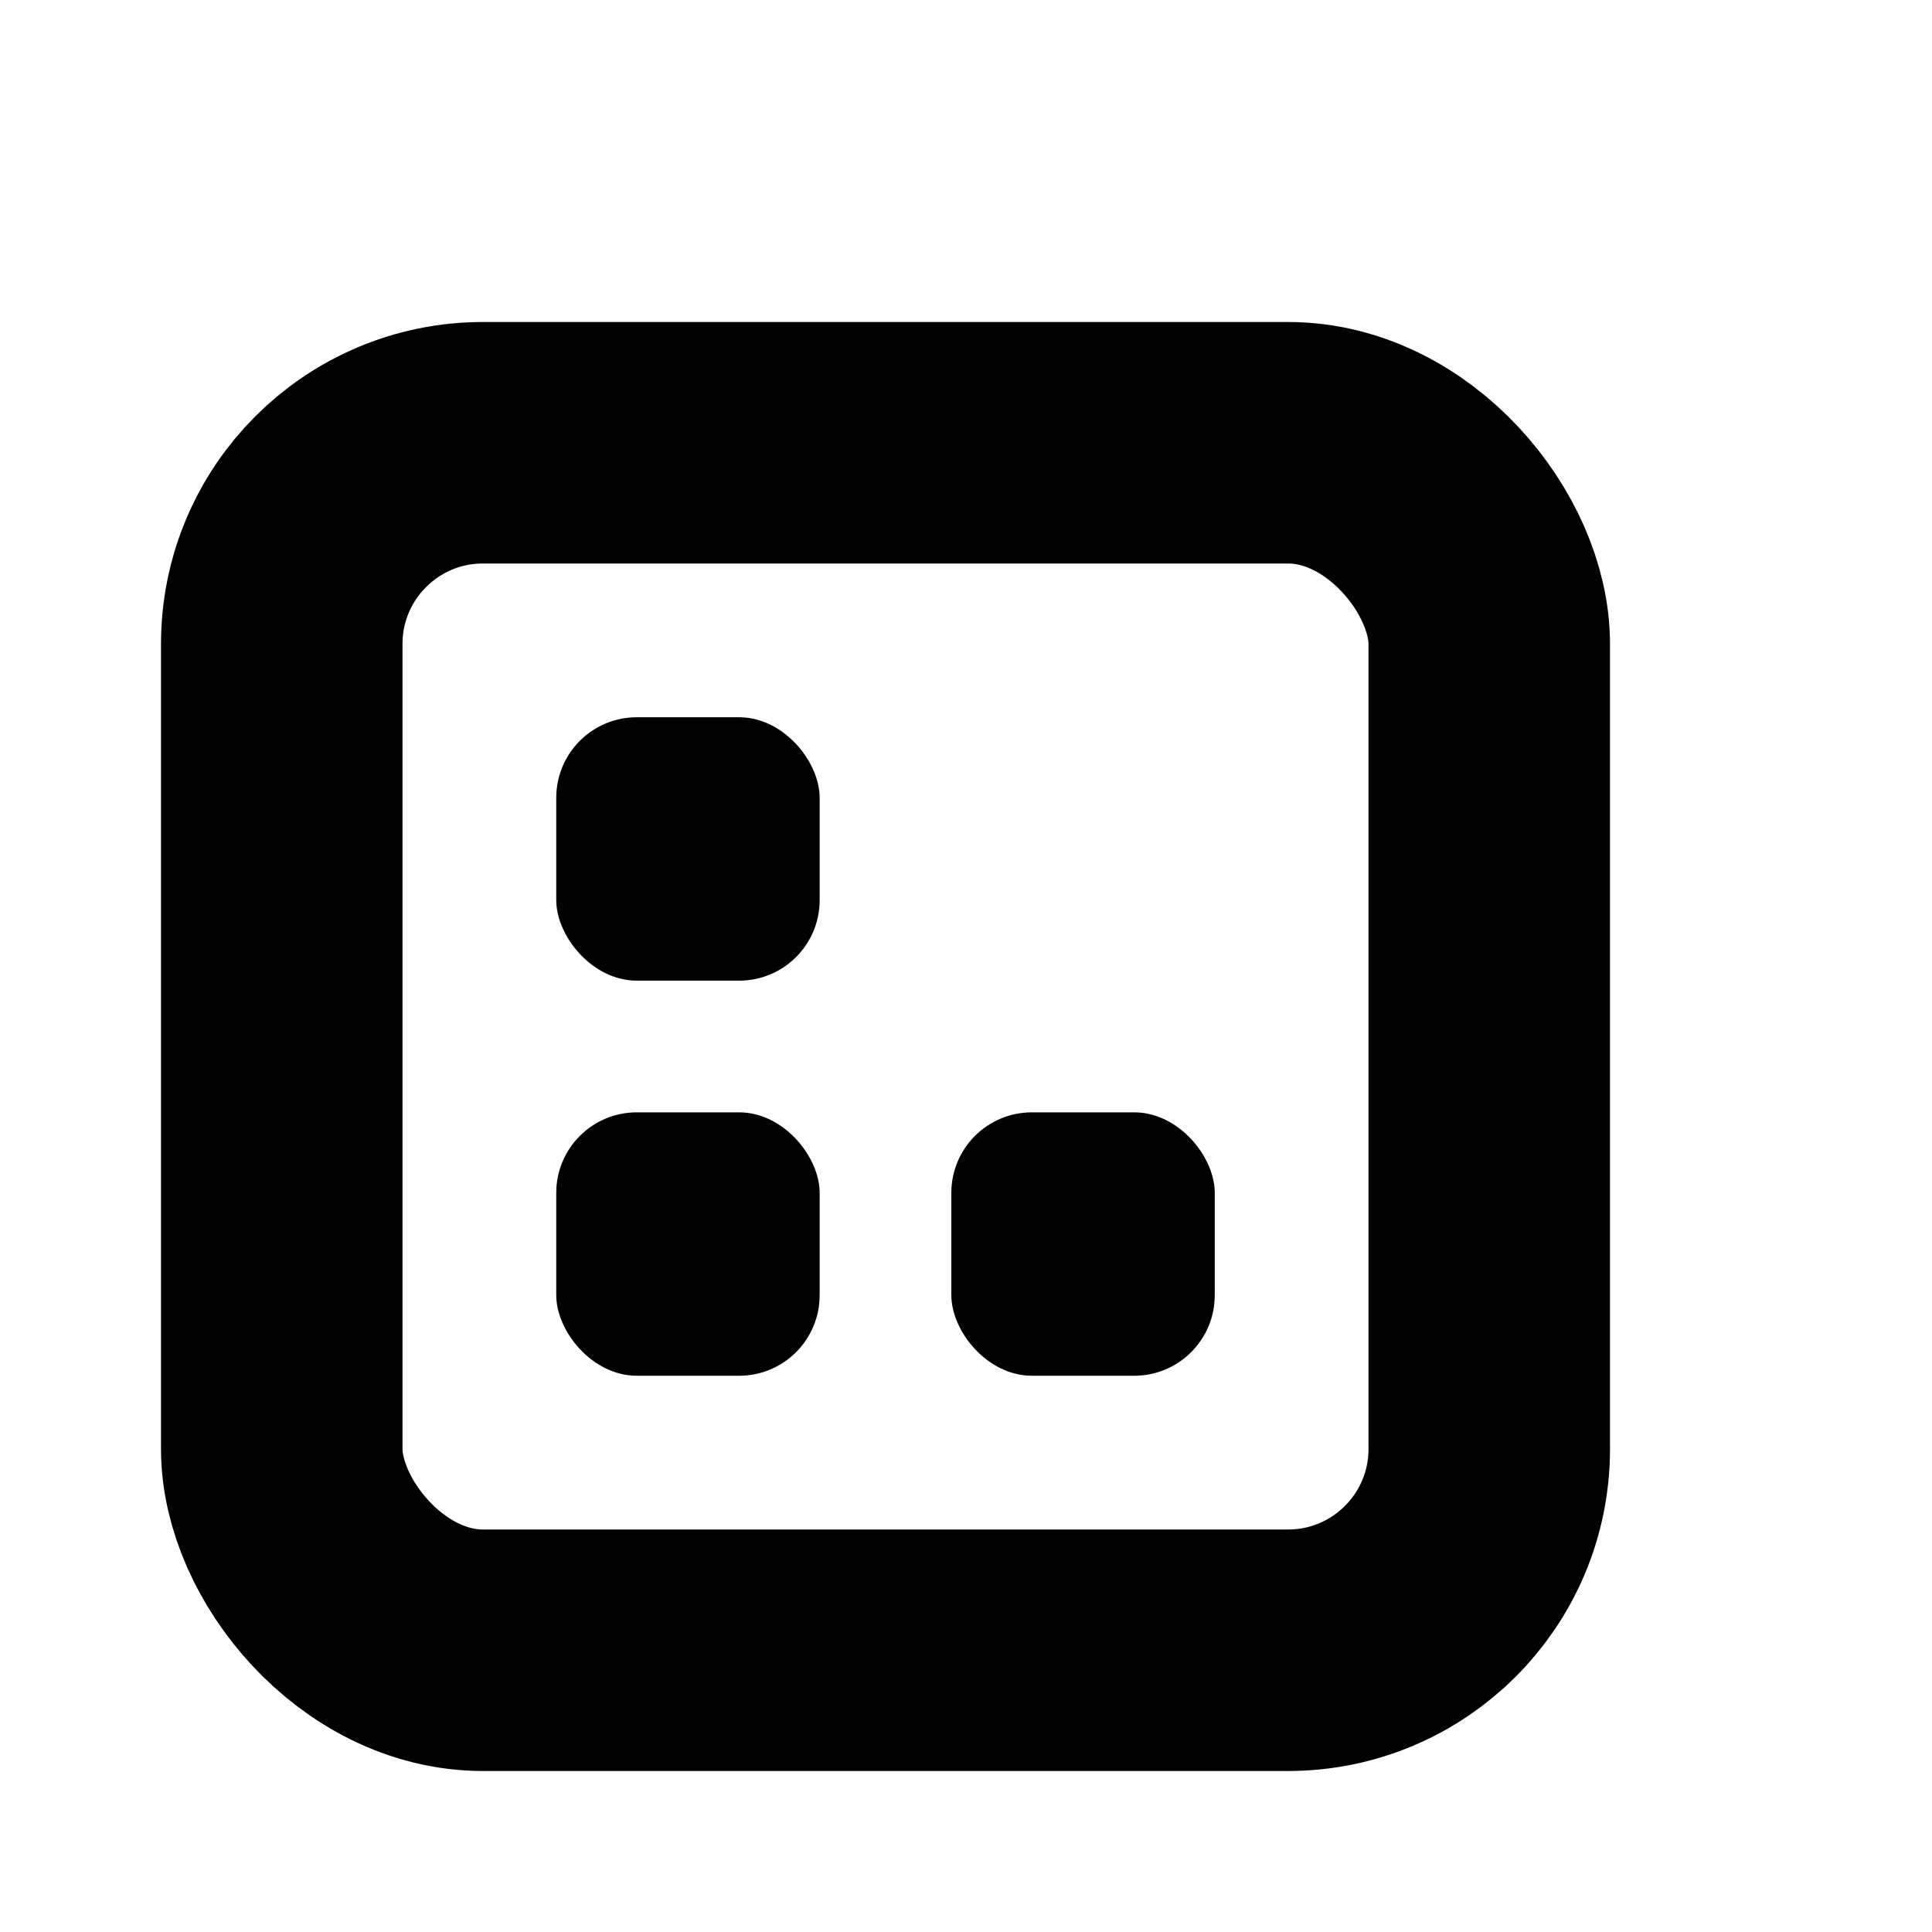 <svg width="100%" height="100%" viewBox="0 0 12 12" fill="none" xmlns="http://www.w3.org/2000/svg">
  <rect x="3.455" y="4.455" width="1.636" height="1.636" rx="0.5" fill="black"/>
  <rect x="3.455" y="6.909" width="1.636" height="1.636" rx="0.5" fill="black"/>
  <rect x="5.909" y="6.909" width="1.636" height="1.636" rx="0.5" fill="black"/>
  <rect x="1.75" y="2.75" width="7.5" height="7.5" rx="1.25" stroke="black" stroke-width="1.5"/>
</svg>
